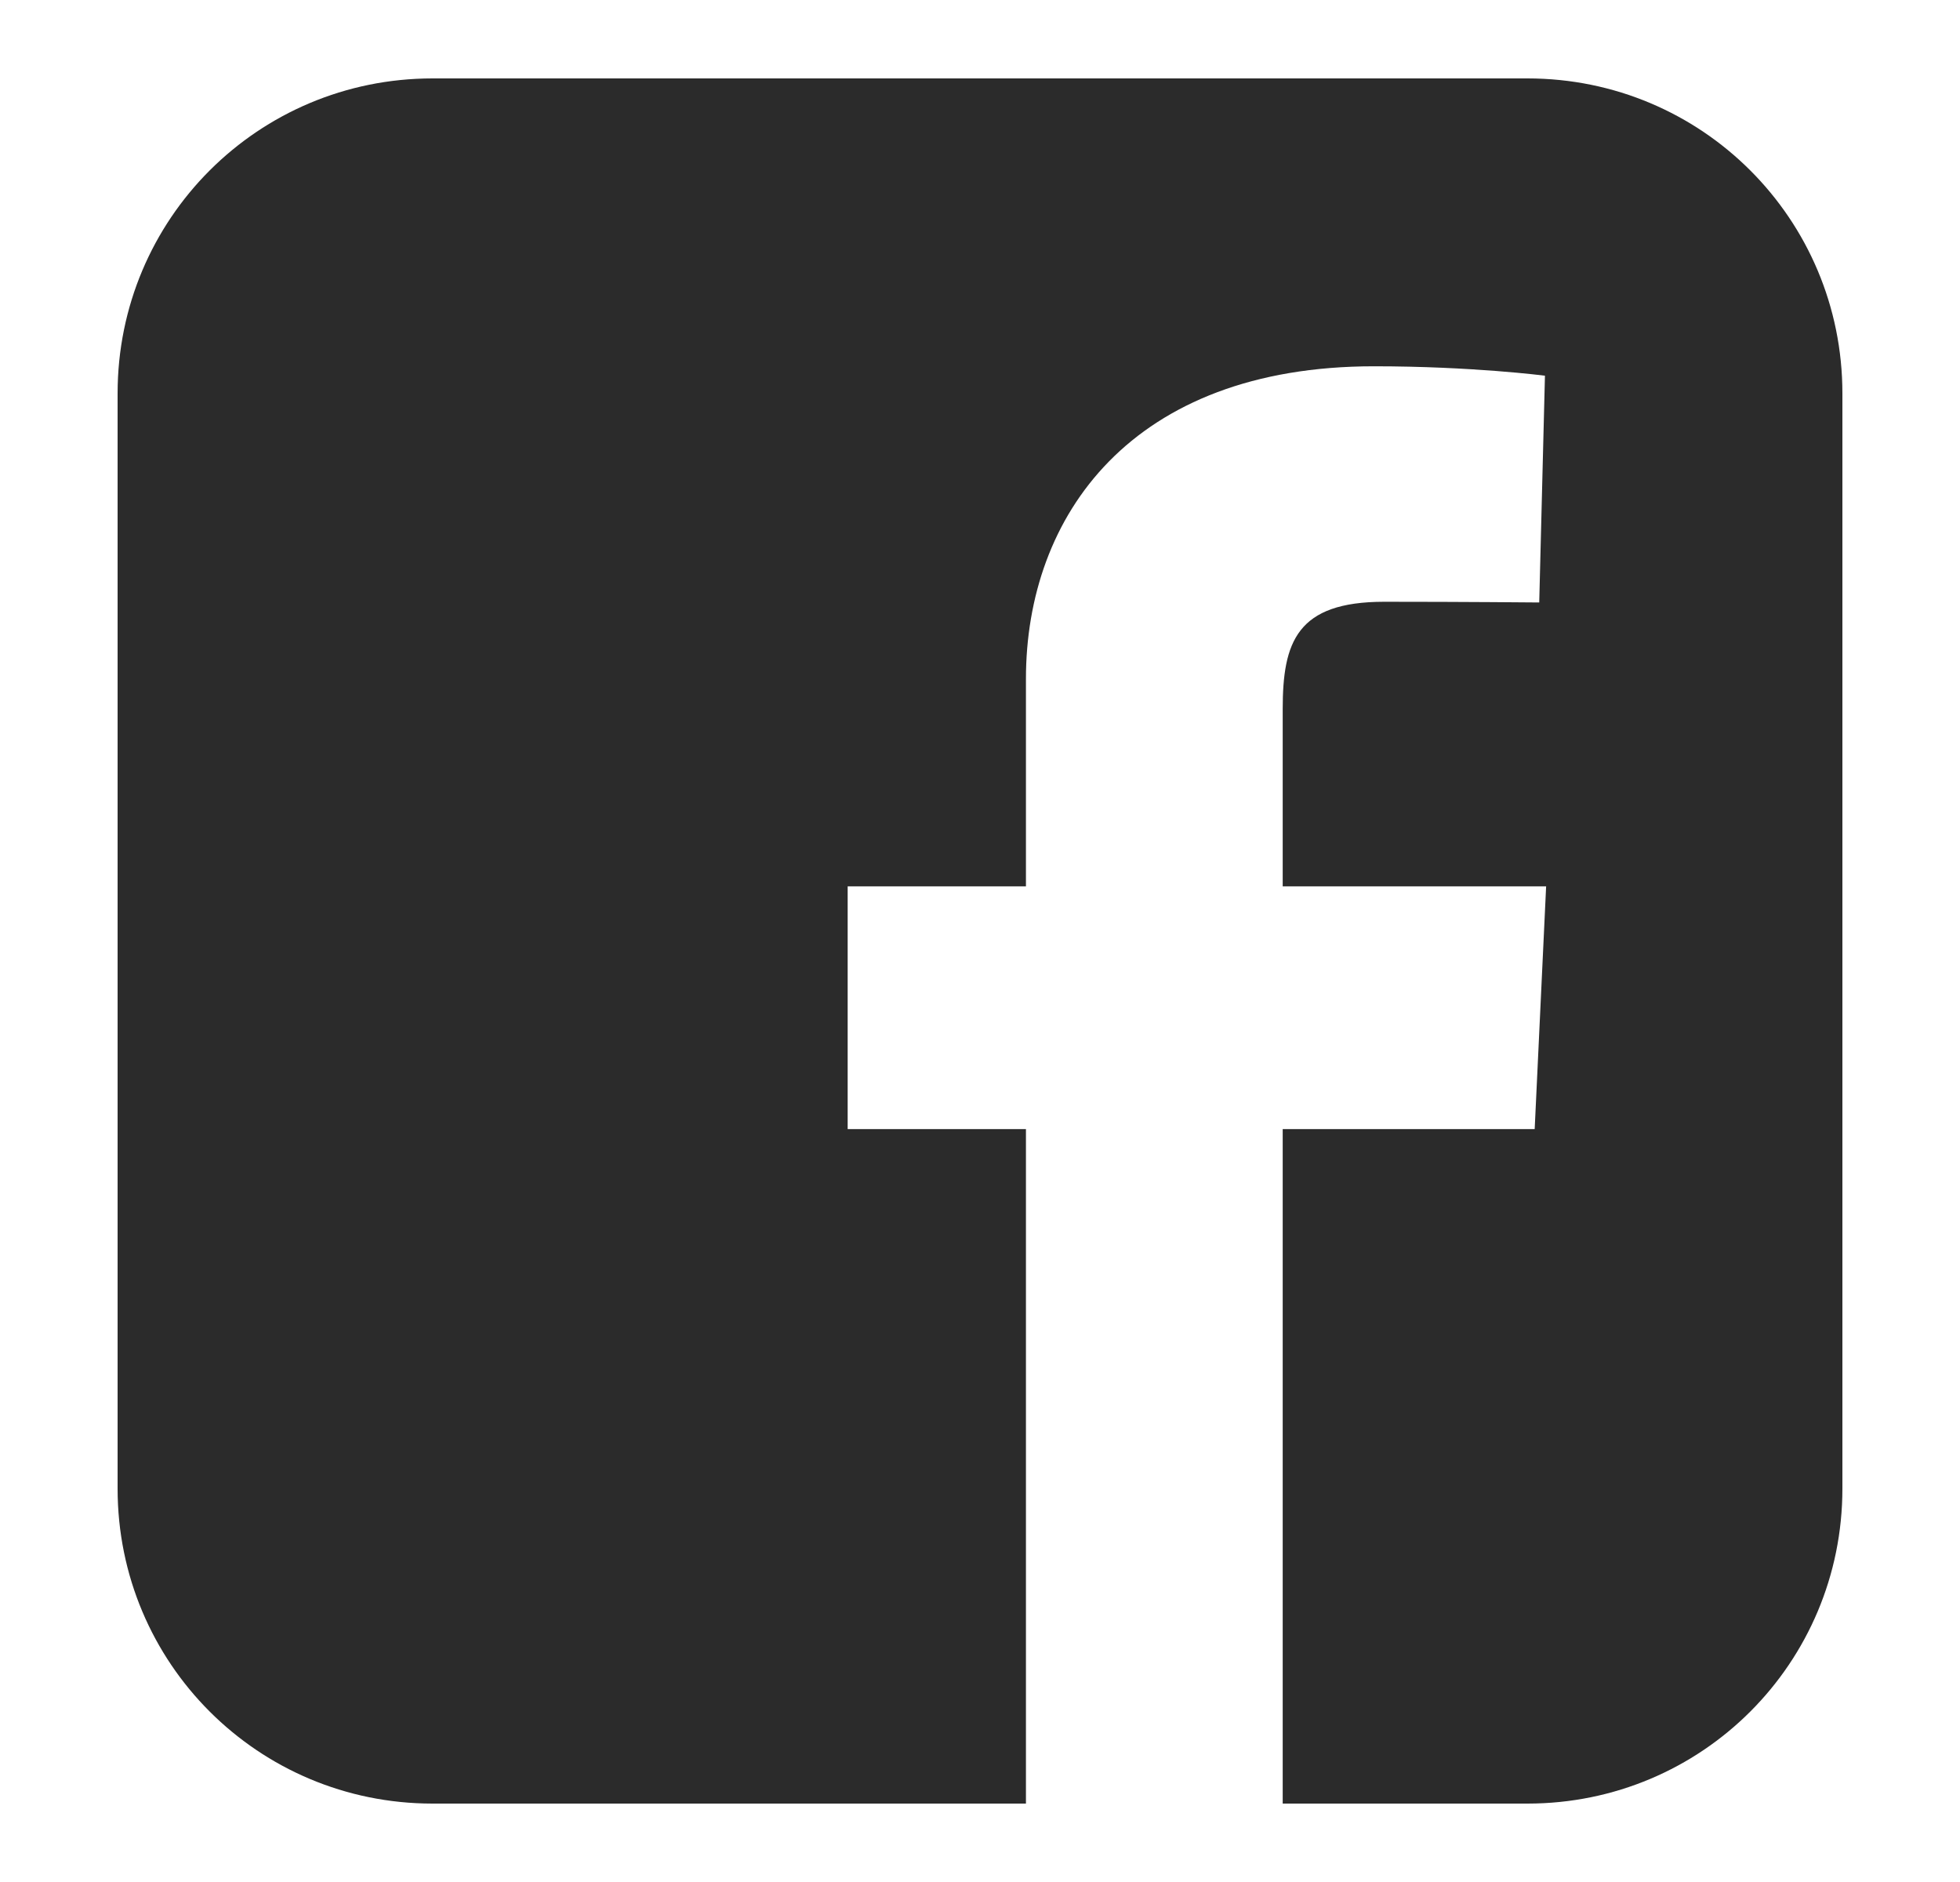 <svg width="25" height="24" viewBox="0 0 25 24" fill="none" xmlns="http://www.w3.org/2000/svg">
<path d="M5.517 1C3.292 1 1.5 2.792 1.5 5.017V18.983C1.5 21.208 3.292 23 5.517 23H13.086V14.399H10.812V11.303H13.086V8.657C13.086 6.579 14.43 4.671 17.526 4.671C18.779 4.671 19.706 4.791 19.706 4.791L19.633 7.683C19.633 7.683 18.688 7.674 17.656 7.674C16.54 7.674 16.361 8.188 16.361 9.042V11.303H19.721L19.575 14.399H16.361V23H19.483C21.708 23 23.5 21.208 23.5 18.983V5.017C23.5 2.792 21.708 1 19.483 1H5.517L5.517 1Z" fill="#2B2B2B"/>
</svg>
